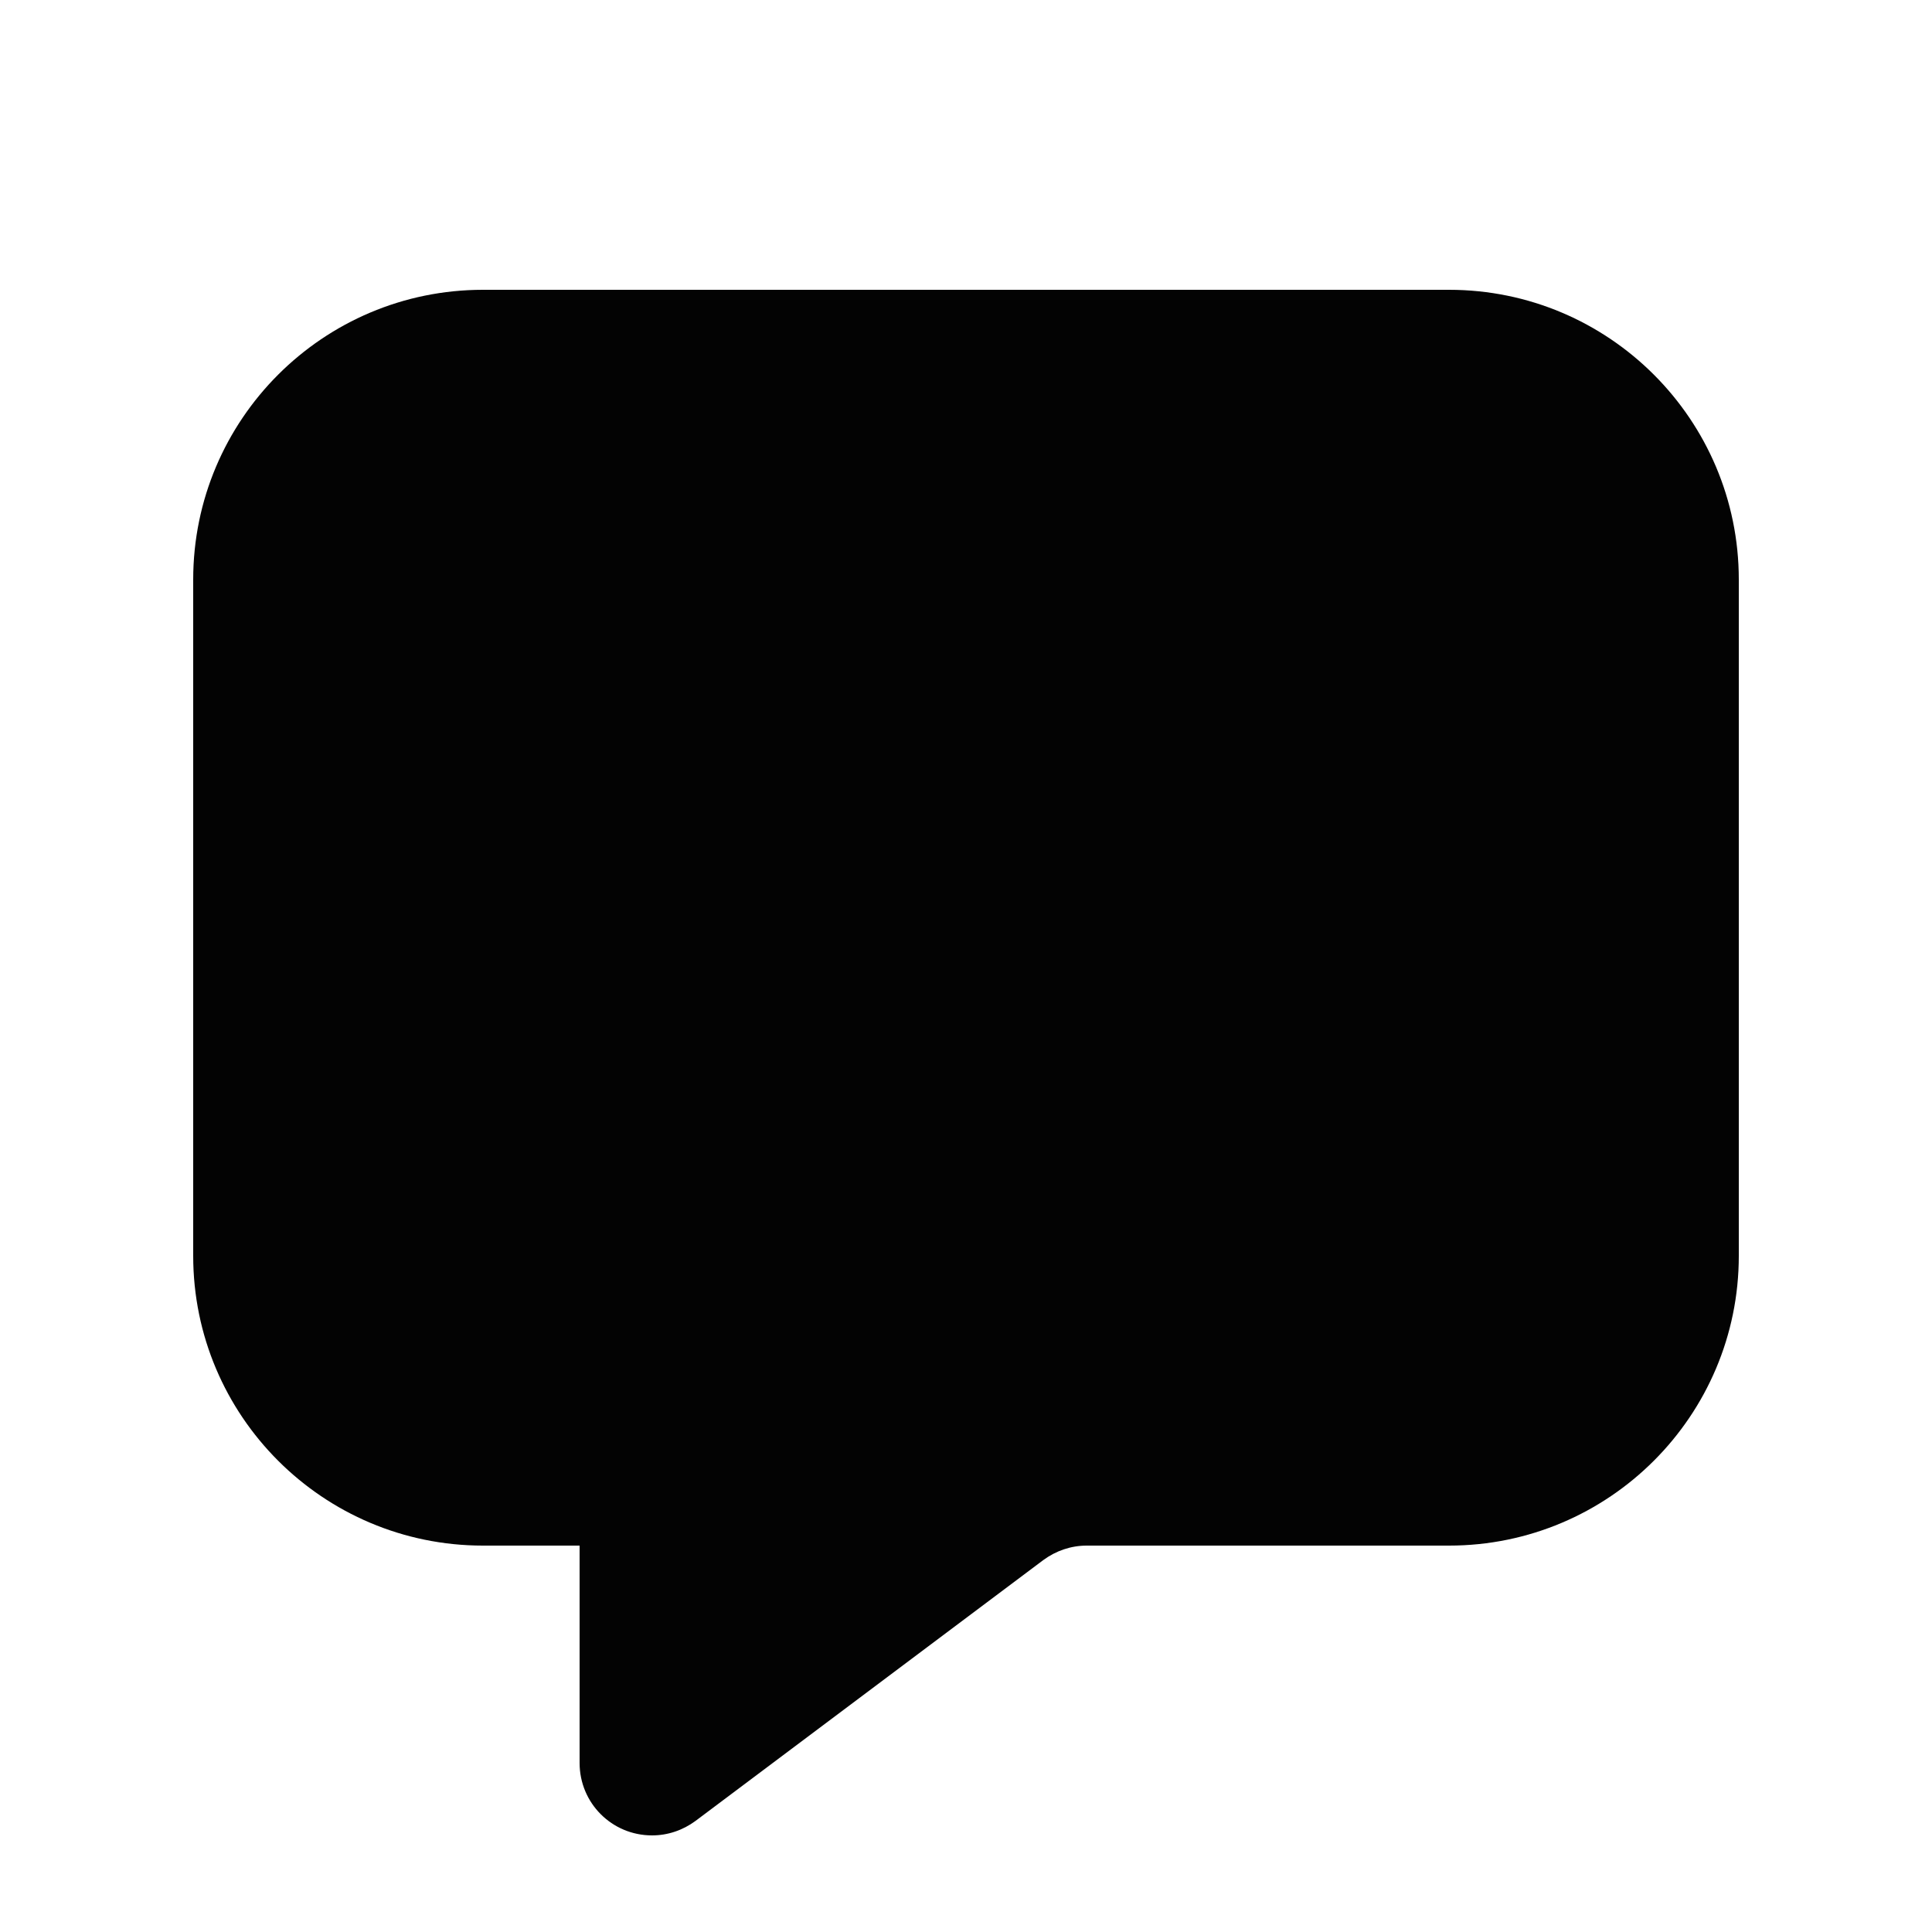 <svg width="32" height="32" viewBox="0 0 32 32" fill="none" xmlns="http://www.w3.org/2000/svg">
<path d="M3.2 20.8V9.6C3.2 6.95 5.35 4.8 8 4.8H24C26.65 4.8 28.8 6.95 28.8 9.6V20.8C28.8 23.45 26.65 25.6 24 25.6H18C17.74 25.6 17.49 25.685 17.28 25.84L11.52 30.16C11.31 30.315 11.06 30.4 10.8 30.4C10.135 30.4 9.6 29.865 9.6 29.2V25.6H8C5.35 25.6 3.2 23.45 3.2 20.8Z" fill="#030303"/>
</svg>
